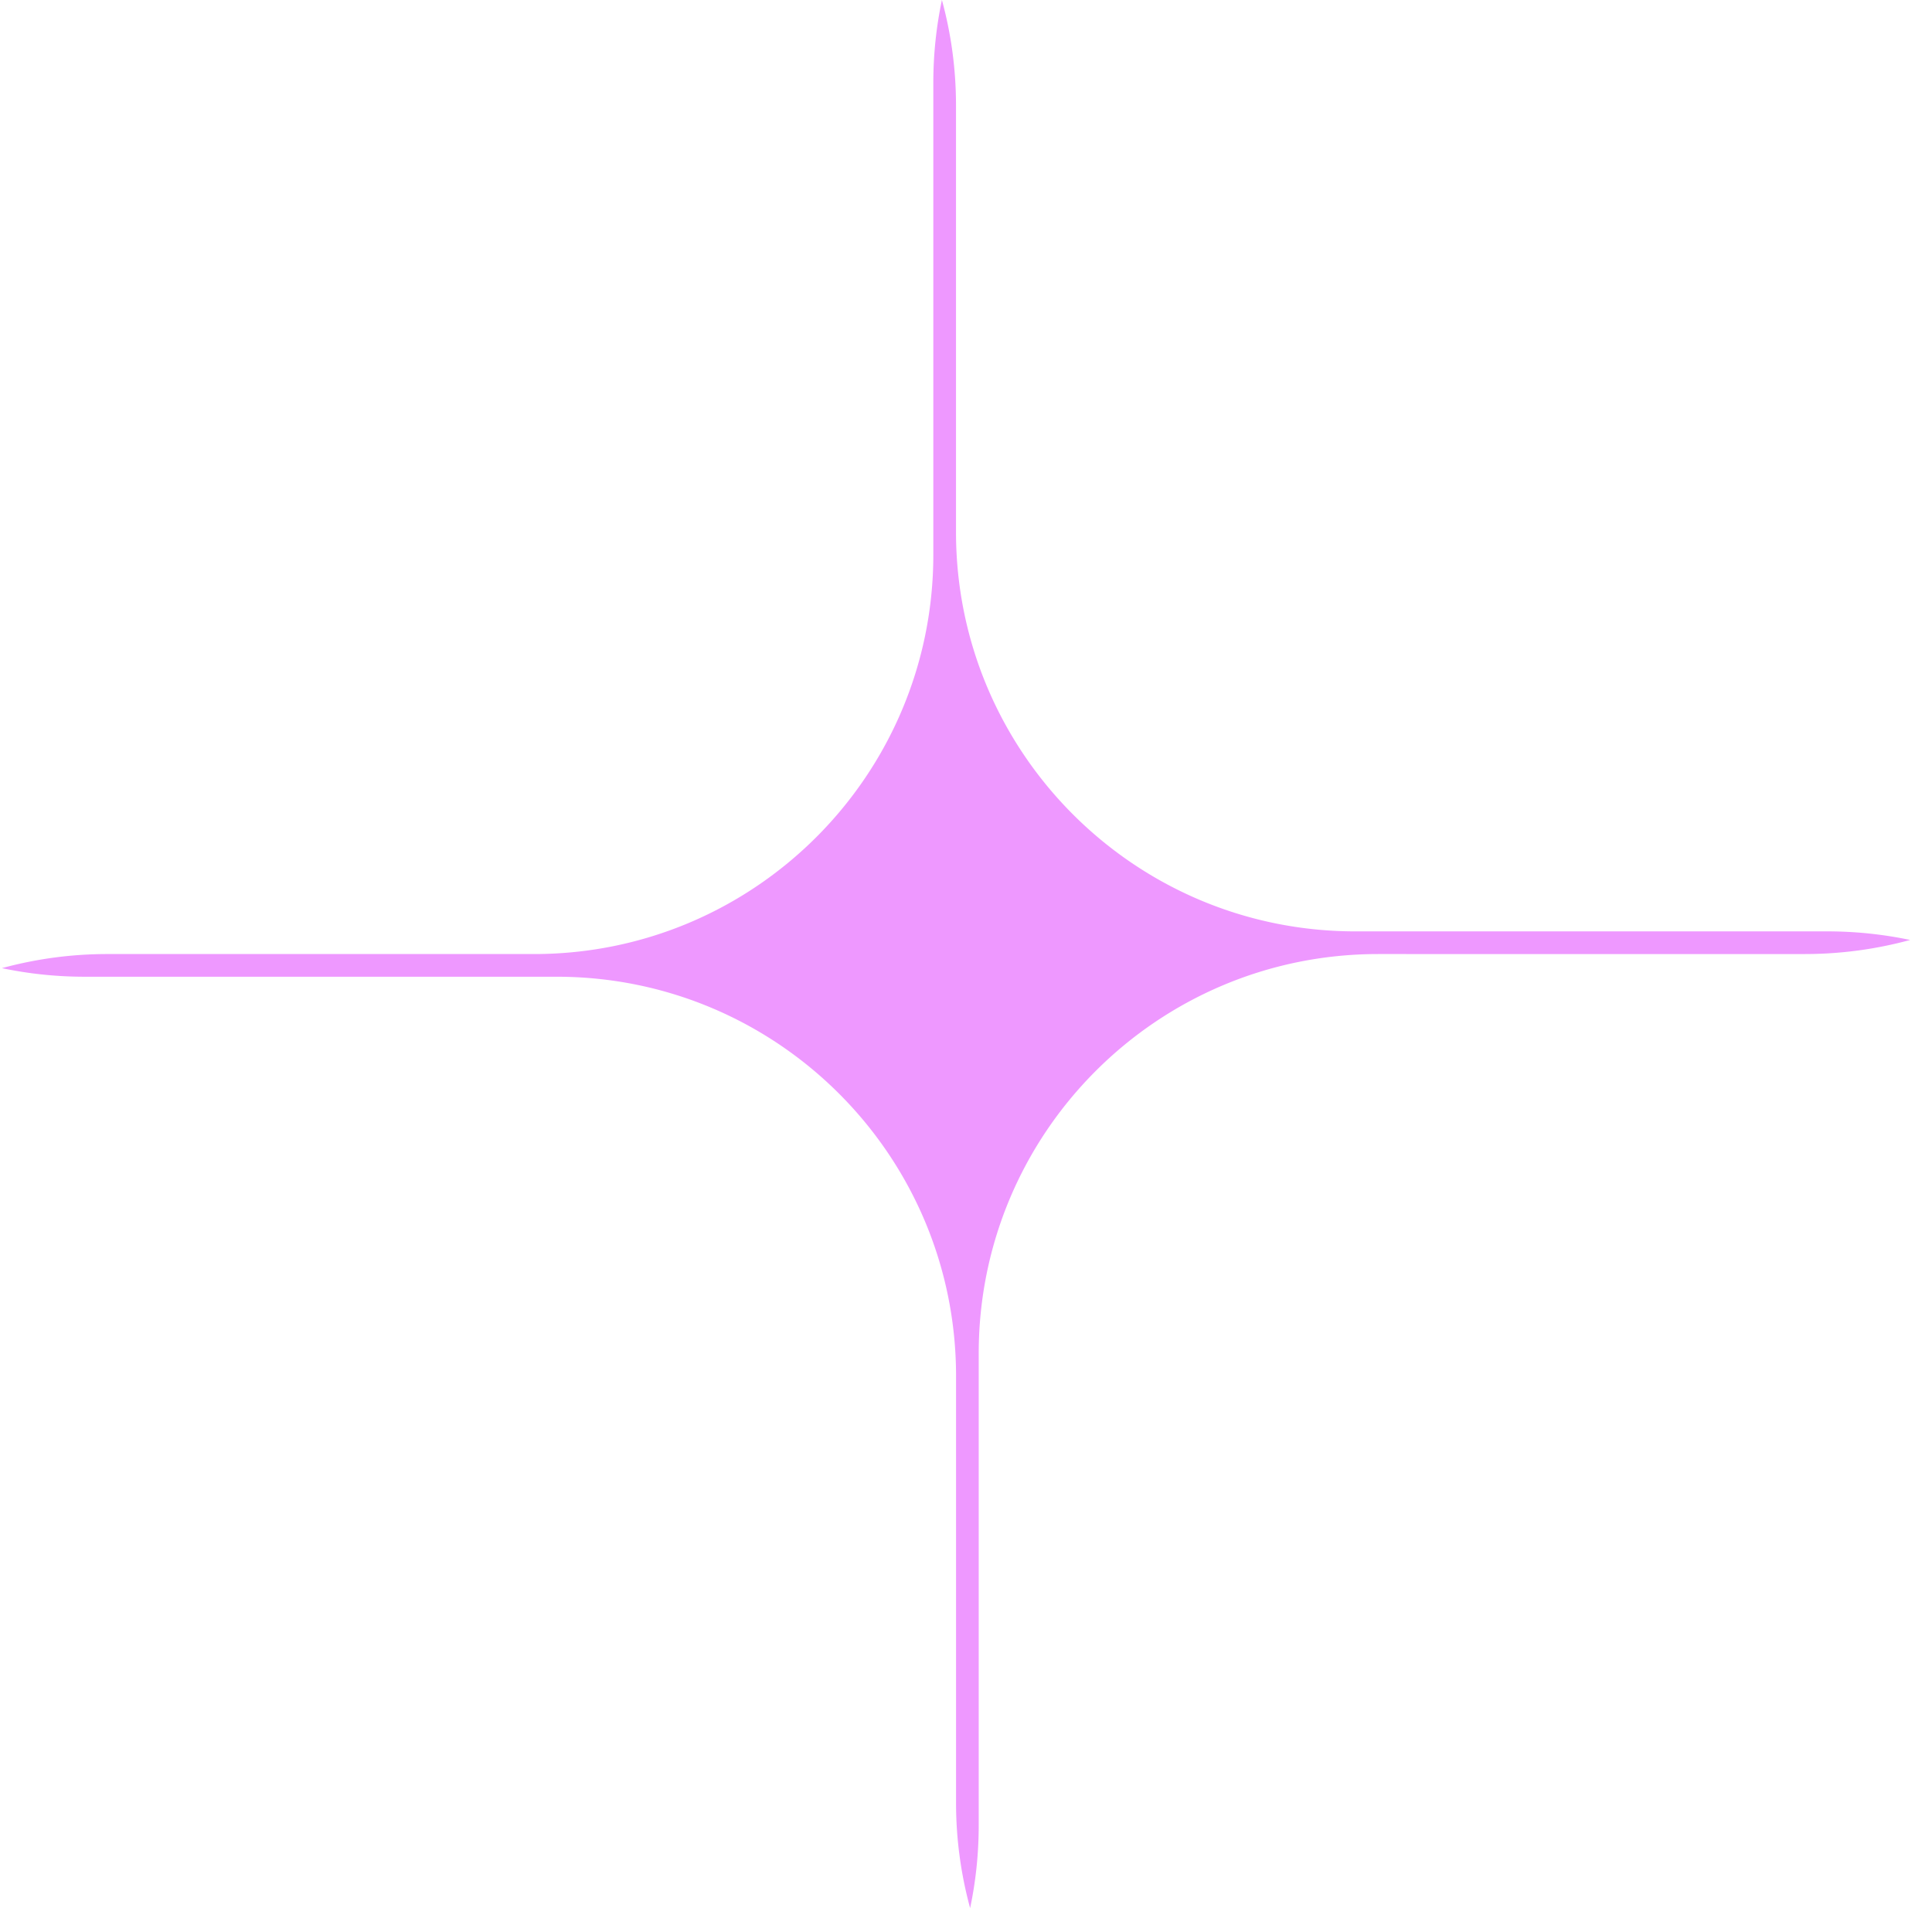 <svg xmlns="http://www.w3.org/2000/svg" width="81" height="80" fill="none"><path fill="#EE98FF" fill-rule="evenodd" d="M80.081 39.41c-1.41.384-2.892.59-4.424.59H57.775c-9.246 0-16.742 7.496-16.742 16.742v19.786c0 1.19-.124 2.352-.36 3.472a16.755 16.755 0 0 1-.59-4.424V57.693c0-9.246-7.496-16.742-16.743-16.742H3.554c-1.191 0-2.353-.124-3.473-.36A16.766 16.766 0 0 1 4.505 40h17.883c9.246 0 16.742-7.496 16.742-16.742V3.472c0-1.19.124-2.352.36-3.472.386 1.41.591 2.892.591 4.424v17.883c0 9.246 7.496 16.742 16.742 16.742H76.61c1.19 0 2.352.124 3.472.36Z" clip-rule="evenodd"/></svg>